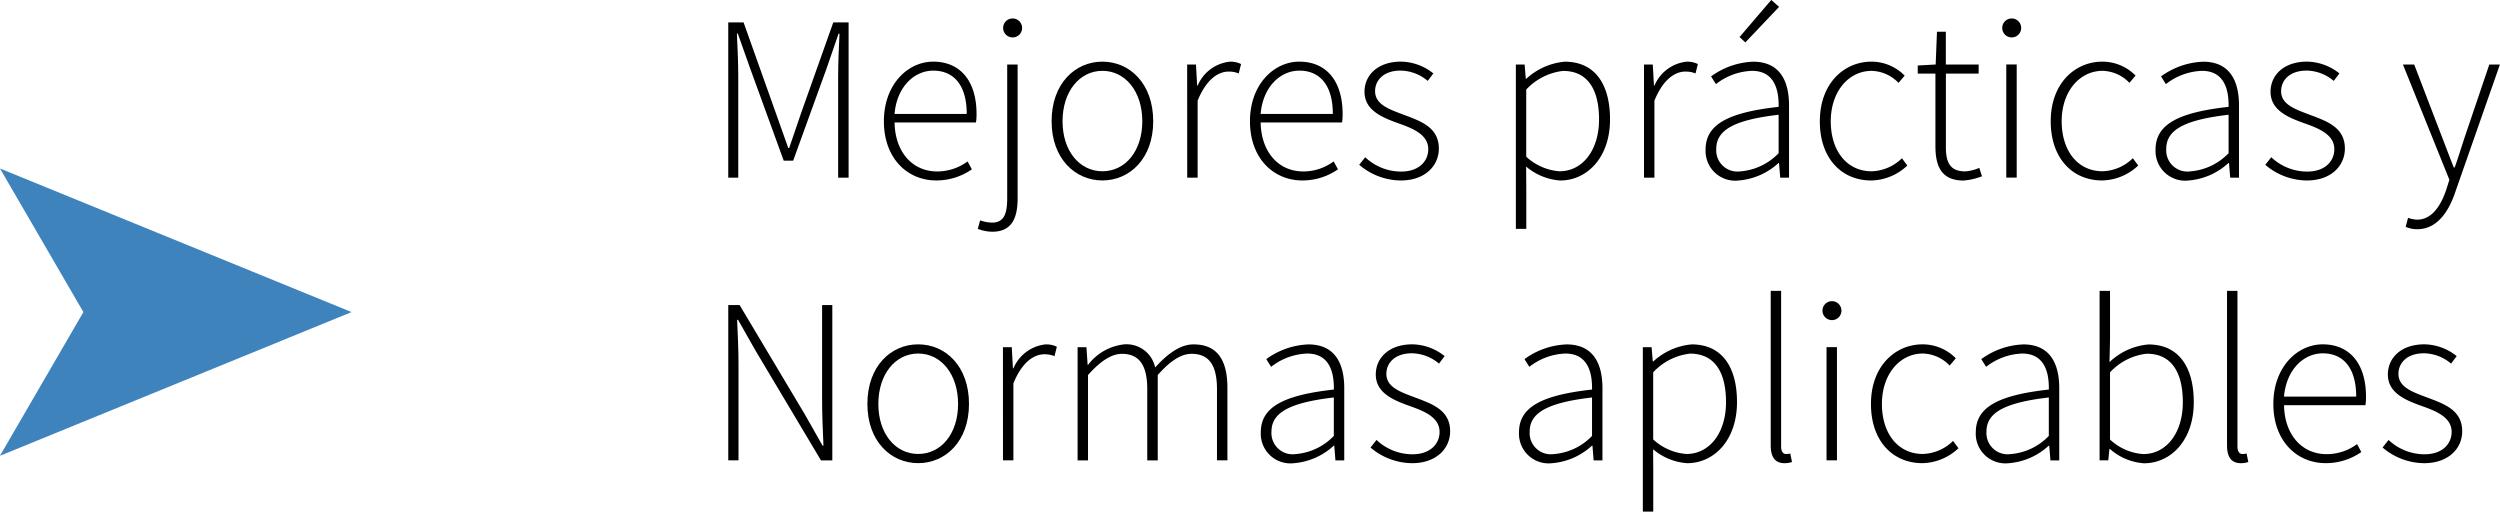 <svg xmlns="http://www.w3.org/2000/svg" width="212.237" height="43.431" viewBox="0 0 212.237 43.431">
  <g id="_01_004" data-name="01_004" transform="translate(182.059 -11079.368)">
    <path id="Trazado_511" data-name="Trazado 511" d="M797.129,70.106h1.3l2.753,7.733c.348.973.692,1.953,1.04,2.929h.08c.348-.976.656-1.956,1-2.929l2.744-7.733h1.3V83.289h-.888V74.623c0-1.069.063-2.459.116-3.561h-.08L805.482,74l-2.843,7.848h-.8L798.983,74l-1.042-2.94h-.079c.053,1.1.116,2.492.116,3.561v8.666h-.849V70.106Z" transform="translate(-917.363 11011.162)"/>
    <path id="Trazado_512" data-name="Trazado 512" d="M810.342,78.5c0-3.133,2.036-5.061,4.188-5.061,2.276,0,3.677,1.621,3.677,4.445a4.171,4.171,0,0,1-.05.721H811.25c.031,2.423,1.451,4.156,3.616,4.156a4.331,4.331,0,0,0,2.581-.852l.363.672a5.261,5.261,0,0,1-3.028.944c-2.452,0-4.44-1.883-4.44-5.025m7.033-.624c0-2.452-1.112-3.673-2.837-3.673-1.624,0-3.093,1.376-3.292,3.673Z" transform="translate(-917.363 11011.162)"/>
    <path id="Trazado_513" data-name="Trazado 513" d="M818.313,87.634l.2-.72a3.344,3.344,0,0,0,1.009.192c1.08,0,1.288-.869,1.288-2.092V73.682h.884V85.073c0,1.881-.665,2.805-2.152,2.805a3.47,3.47,0,0,1-1.233-.244m2.156-17.056a.805.805,0,0,1,1.61,0,.805.805,0,0,1-1.61,0" transform="translate(-917.363 11011.162)"/>
    <path id="Trazado_514" data-name="Trazado 514" d="M824.58,78.5c0-3.213,2.005-5.061,4.313-5.061s4.313,1.848,4.313,5.061c0,3.177-2.005,5.025-4.313,5.025s-4.313-1.847-4.313-5.025m7.7,0c0-2.528-1.444-4.281-3.385-4.281s-3.386,1.753-3.386,4.281,1.445,4.245,3.386,4.245,3.385-1.716,3.385-4.245" transform="translate(-917.363 11011.162)"/>
    <path id="Trazado_515" data-name="Trazado 515" d="M836.088,73.682h.748l.1,1.793h.044a3.334,3.334,0,0,1,2.732-2.032,2.021,2.021,0,0,1,.953.2l-.2.8a2.148,2.148,0,0,0-.867-.16c-.865,0-1.889.656-2.621,2.472v6.533h-.885Z" transform="translate(-917.363 11011.162)"/>
    <path id="Trazado_516" data-name="Trazado 516" d="M841.42,78.5c0-3.133,2.037-5.061,4.189-5.061,2.276,0,3.677,1.621,3.677,4.445a4.171,4.171,0,0,1-.05.721h-6.908c.033,2.423,1.453,4.156,3.617,4.156a4.324,4.324,0,0,0,2.58-.852l.365.672a5.264,5.264,0,0,1-3.029.944c-2.453,0-4.441-1.883-4.441-5.025m7.034-.624c0-2.452-1.112-3.673-2.837-3.673-1.624,0-3.093,1.376-3.293,3.673Z" transform="translate(-917.363 11011.162)"/>
    <path id="Trazado_517" data-name="Trazado 517" d="M850.691,82.2l.513-.645a4.44,4.44,0,0,0,3.052,1.217c1.514,0,2.3-.884,2.3-1.9,0-1.205-1.244-1.733-2.352-2.133-1.449-.515-3.061-1.105-3.061-2.745,0-1.384,1.1-2.556,3.1-2.556a4.5,4.5,0,0,1,2.745,1l-.476.636a3.661,3.661,0,0,0-2.293-.876c-1.5,0-2.177.862-2.177,1.748,0,1.1,1.132,1.513,2.276,1.944,1.488.567,3.137,1.057,3.137,2.929,0,1.448-1.156,2.709-3.236,2.709a5.5,5.5,0,0,1-3.521-1.328" transform="translate(-917.363 11011.162)"/>
    <path id="Trazado_518" data-name="Trazado 518" d="M863.988,73.682h.748l.1,1.209h.045a5.539,5.539,0,0,1,3.26-1.448c2.577,0,3.846,1.927,3.846,4.9,0,3.261-1.969,5.186-4.233,5.186a5.017,5.017,0,0,1-2.889-1.181l.013,1.772v3.517h-.885V73.682Zm7.067,4.665c0-2.36-.841-4.12-3.058-4.12a5.05,5.05,0,0,0-3.124,1.584v5.7a4.654,4.654,0,0,0,2.828,1.236c1.953,0,3.354-1.793,3.354-4.4" transform="translate(-917.363 11011.162)"/>
    <path id="Trazado_519" data-name="Trazado 519" d="M874.868,73.682h.748l.1,1.793h.043a3.336,3.336,0,0,1,2.732-2.032,2.018,2.018,0,0,1,.953.2l-.2.8a2.15,2.15,0,0,0-.868-.16c-.864,0-1.889.656-2.621,2.472v6.533h-.884V73.682Z" transform="translate(-917.363 11011.162)"/>
    <path id="Trazado_520" data-name="Trazado 520" d="M880.1,80.9c0-2.135,1.925-3.15,6.2-3.623.029-1.476-.375-3.057-2.264-3.057a5.265,5.265,0,0,0-3.061,1.129l-.408-.656a6.442,6.442,0,0,1,3.572-1.248c2.277,0,3.045,1.652,3.045,3.708v6.138h-.748l-.1-1.248h-.045a5.658,5.658,0,0,1-3.408,1.488A2.518,2.518,0,0,1,880.1,80.9m6.2.318V77.948c-3.944.456-5.293,1.372-5.293,2.9a1.8,1.8,0,0,0,2.036,1.908,5.049,5.049,0,0,0,3.257-1.544m-3.318-9.862,2.693-3.148.664.587-2.865,3.017Z" transform="translate(-917.363 11011.162)"/>
    <path id="Trazado_521" data-name="Trazado 521" d="M889.8,78.5c0-3.213,2.053-5.061,4.39-5.061A3.957,3.957,0,0,1,897,74.626l-.521.616a3.281,3.281,0,0,0-2.272-1.02c-1.965,0-3.48,1.753-3.48,4.281s1.38,4.245,3.469,4.245a3.827,3.827,0,0,0,2.572-1.108l.456.62a4.569,4.569,0,0,1-3.069,1.268c-2.482,0-4.358-1.847-4.358-5.025" transform="translate(-917.363 11011.162)"/>
    <path id="Trazado_522" data-name="Trazado 522" d="M899.611,80.636V74.454h-1.5v-.688l1.521-.084.111-2.78h.752v2.78h2.785v.772H900.5V80.7c0,1.227.309,2.055,1.633,2.055a3.447,3.447,0,0,0,1.2-.3l.232.716a5.5,5.5,0,0,1-1.568.361c-1.843,0-2.384-1.173-2.384-2.893" transform="translate(-917.363 11011.162)"/>
    <path id="Trazado_523" data-name="Trazado 523" d="M905.283,70.578a.8.8,0,0,1,1.609,0,.8.8,0,0,1-1.609,0m.344,3.1h.885v9.606h-.885Z" transform="translate(-917.363 11011.162)"/>
    <path id="Trazado_524" data-name="Trazado 524" d="M909.4,78.5c0-3.213,2.053-5.061,4.39-5.061a3.957,3.957,0,0,1,2.813,1.184l-.521.616a3.279,3.279,0,0,0-2.271-1.02c-1.965,0-3.481,1.753-3.481,4.281s1.38,4.245,3.468,4.245a3.828,3.828,0,0,0,2.574-1.108l.455.62a4.567,4.567,0,0,1-3.068,1.268c-2.482,0-4.359-1.847-4.359-5.025" transform="translate(-917.363 11011.162)"/>
    <path id="Trazado_525" data-name="Trazado 525" d="M918.3,80.9c0-2.135,1.925-3.151,6.2-3.623.029-1.476-.375-3.057-2.264-3.057a5.265,5.265,0,0,0-3.061,1.129l-.408-.656a6.442,6.442,0,0,1,3.572-1.248c2.277,0,3.045,1.652,3.045,3.708v6.137h-.748l-.1-1.248h-.045a5.659,5.659,0,0,1-3.408,1.489A2.518,2.518,0,0,1,918.3,80.9m6.2.318V77.947c-3.944.456-5.293,1.373-5.293,2.9a1.8,1.8,0,0,0,2.037,1.908,5.042,5.042,0,0,0,3.256-1.544" transform="translate(-917.363 11011.162)"/>
    <path id="Trazado_526" data-name="Trazado 526" d="M927.611,82.2l.512-.645a4.443,4.443,0,0,0,3.053,1.217c1.512,0,2.3-.884,2.3-1.9,0-1.205-1.244-1.733-2.354-2.133-1.447-.515-3.061-1.105-3.061-2.745,0-1.384,1.1-2.556,3.1-2.556a4.506,4.506,0,0,1,2.744,1l-.478.636a3.652,3.652,0,0,0-2.29-.876c-1.5,0-2.178.862-2.178,1.748,0,1.1,1.133,1.513,2.277,1.944,1.488.567,3.137,1.057,3.137,2.929,0,1.448-1.156,2.709-3.236,2.709a5.5,5.5,0,0,1-3.521-1.328" transform="translate(-917.363 11011.162)"/>
    <path id="Trazado_527" data-name="Trazado 527" d="M939.535,87.461l.2-.764a2.4,2.4,0,0,0,.784.156c1.172,0,1.973-1.084,2.461-2.548l.264-.837L939.3,73.682h.957l2.316,6.038c.315.811.7,1.84,1.044,2.7h.079c.309-.852.617-1.881.893-2.7l2.045-6.038h.9L943.748,84.5c-.536,1.6-1.508,3.165-3.232,3.165a2.424,2.424,0,0,1-.981-.2" transform="translate(-917.363 11011.162)"/>
    <path id="Trazado_528" data-name="Trazado 528" d="M797.129,94.106h.965l5.545,9.294,1.492,2.633h.08c-.052-1.293-.115-2.569-.115-3.845V94.106h.867v13.183H805l-5.545-9.3-1.493-2.631h-.08c.053,1.265.117,2.461.117,3.736v8.191h-.869V94.106Z" transform="translate(-917.363 11011.162)"/>
    <path id="Trazado_529" data-name="Trazado 529" d="M808.941,102.5c0-3.213,2-5.061,4.313-5.061s4.313,1.848,4.313,5.061c0,3.177-2,5.025-4.313,5.025s-4.313-1.847-4.313-5.025m7.7,0c0-2.528-1.444-4.281-3.385-4.281s-3.385,1.753-3.385,4.281,1.444,4.245,3.385,4.245,3.385-1.716,3.385-4.245" transform="translate(-917.363 11011.162)"/>
    <path id="Trazado_530" data-name="Trazado 530" d="M820.449,97.682h.748l.1,1.793h.044a3.335,3.335,0,0,1,2.733-2.032,2.013,2.013,0,0,1,.951.2l-.2.8a2.151,2.151,0,0,0-.869-.16c-.863,0-1.889.656-2.62,2.472v6.533h-.884Z" transform="translate(-917.363 11011.162)"/>
    <path id="Trazado_531" data-name="Trazado 531" d="M826.789,97.682h.748l.1,1.491h.044a4.45,4.45,0,0,1,3.036-1.73,2.484,2.484,0,0,1,2.653,1.96c1.091-1.2,2.151-1.96,3.261-1.96,1.912,0,2.873,1.2,2.873,3.684v6.161h-.885v-6.044c0-2.038-.68-3-2.152-3-.9,0-1.816.6-2.877,1.8v7.245H832.7v-6.044c0-2.038-.681-3-2.153-3-.867,0-1.816.6-2.876,1.8v7.245h-.884V97.682Z" transform="translate(-917.363 11011.162)"/>
    <path id="Trazado_532" data-name="Trazado 532" d="M842.34,104.9c0-2.135,1.925-3.151,6.2-3.623.029-1.476-.375-3.057-2.264-3.057a5.265,5.265,0,0,0-3.061,1.129l-.408-.656a6.442,6.442,0,0,1,3.572-1.248c2.277,0,3.045,1.652,3.045,3.708v6.137h-.748l-.1-1.248h-.045a5.659,5.659,0,0,1-3.408,1.489,2.518,2.518,0,0,1-2.784-2.631m6.2.318v-3.269c-3.944.456-5.293,1.373-5.293,2.9a1.8,1.8,0,0,0,2.037,1.908,5.042,5.042,0,0,0,3.256-1.544" transform="translate(-917.363 11011.162)"/>
    <path id="Trazado_533" data-name="Trazado 533" d="M851.652,106.2l.512-.645a4.442,4.442,0,0,0,3.052,1.217c1.513,0,2.3-.884,2.3-1.9,0-1.205-1.244-1.733-2.354-2.133-1.447-.515-3.061-1.105-3.061-2.745,0-1.384,1.1-2.556,3.1-2.556a4.506,4.506,0,0,1,2.744,1l-.478.636a3.653,3.653,0,0,0-2.291-.876c-1.5,0-2.177.862-2.177,1.748,0,1.1,1.133,1.513,2.277,1.944,1.488.567,3.137,1.057,3.137,2.929,0,1.448-1.156,2.709-3.237,2.709a5.494,5.494,0,0,1-3.52-1.328" transform="translate(-917.363 11011.162)"/>
    <path id="Trazado_534" data-name="Trazado 534" d="M864.26,104.9c0-2.135,1.925-3.151,6.2-3.623.029-1.476-.375-3.057-2.264-3.057a5.263,5.263,0,0,0-3.061,1.129l-.408-.656a6.442,6.442,0,0,1,3.572-1.248c2.277,0,3.045,1.652,3.045,3.708v6.137h-.748l-.1-1.248h-.045a5.659,5.659,0,0,1-3.408,1.489,2.518,2.518,0,0,1-2.784-2.631m6.2.318v-3.269c-3.944.456-5.293,1.373-5.293,2.9a1.8,1.8,0,0,0,2.037,1.908,5.042,5.042,0,0,0,3.256-1.544" transform="translate(-917.363 11011.162)"/>
    <path id="Trazado_535" data-name="Trazado 535" d="M874.768,97.682h.748l.1,1.209h.044a5.539,5.539,0,0,1,3.261-1.448c2.577,0,3.845,1.927,3.845,4.9,0,3.261-1.969,5.186-4.232,5.186a5.014,5.014,0,0,1-2.889-1.181l.012,1.772v3.517h-.885V97.682Zm7.066,4.665c0-2.36-.84-4.12-3.057-4.12a5.049,5.049,0,0,0-3.125,1.584v5.7a4.656,4.656,0,0,0,2.828,1.236c1.954,0,3.354-1.793,3.354-4.4" transform="translate(-917.363 11011.162)"/>
    <path id="Trazado_536" data-name="Trazado 536" d="M885.628,106V92.9h.884V106.12c0,.428.176.628.416.628a1.523,1.523,0,0,0,.361-.04l.147.72a2,2,0,0,1-.636.1c-.772,0-1.172-.475-1.172-1.528" transform="translate(-917.363 11011.162)"/>
    <path id="Trazado_537" data-name="Trazado 537" d="M890.023,94.578a.8.8,0,0,1,1.609,0,.8.8,0,0,1-1.609,0m.344,3.1h.885v9.606h-.885Z" transform="translate(-917.363 11011.162)"/>
    <path id="Trazado_538" data-name="Trazado 538" d="M894.139,102.5c0-3.213,2.053-5.061,4.39-5.061a3.957,3.957,0,0,1,2.813,1.184l-.521.616a3.279,3.279,0,0,0-2.271-1.02c-1.965,0-3.481,1.753-3.481,4.281s1.38,4.245,3.468,4.245a3.828,3.828,0,0,0,2.574-1.108l.455.62a4.565,4.565,0,0,1-3.068,1.268c-2.482,0-4.359-1.847-4.359-5.025" transform="translate(-917.363 11011.162)"/>
    <path id="Trazado_539" data-name="Trazado 539" d="M903.039,104.9c0-2.135,1.925-3.151,6.2-3.623.029-1.476-.375-3.057-2.264-3.057a5.265,5.265,0,0,0-3.061,1.129l-.408-.656a6.442,6.442,0,0,1,3.572-1.248c2.277,0,3.045,1.652,3.045,3.708v6.137h-.748l-.1-1.248h-.045a5.659,5.659,0,0,1-3.408,1.489,2.519,2.519,0,0,1-2.784-2.631m6.2.318v-3.269c-3.944.456-5.293,1.373-5.293,2.9a1.8,1.8,0,0,0,2.037,1.908,5.042,5.042,0,0,0,3.256-1.544" transform="translate(-917.363 11011.162)"/>
    <path id="Trazado_540" data-name="Trazado 540" d="M914.428,106.316h-.043l-.1.972h-.736V92.9h.885v4.177l-.044,1.872a5.452,5.452,0,0,1,3.307-1.5c2.577,0,3.847,1.927,3.847,4.9,0,3.263-1.969,5.188-4.232,5.188a4.878,4.878,0,0,1-2.882-1.213m6.185-3.969c0-2.36-.84-4.12-3.057-4.12a4.966,4.966,0,0,0-3.125,1.584v5.7a4.579,4.579,0,0,0,2.828,1.236c1.954,0,3.354-1.793,3.354-4.4" transform="translate(-917.363 11011.162)"/>
    <path id="Trazado_541" data-name="Trazado 541" d="M924.367,106V92.9h.885V106.12c0,.428.176.628.416.628a1.5,1.5,0,0,0,.359-.04l.148.72a2,2,0,0,1-.637.1c-.77,0-1.171-.475-1.171-1.528" transform="translate(-917.363 11011.162)"/>
    <path id="Trazado_542" data-name="Trazado 542" d="M928.3,102.5c0-3.133,2.037-5.061,4.189-5.061,2.275,0,3.676,1.621,3.676,4.445a4.269,4.269,0,0,1-.049.721h-6.908c.031,2.423,1.452,4.156,3.617,4.156a4.328,4.328,0,0,0,2.58-.852l.364.672a5.261,5.261,0,0,1-3.028.944c-2.453,0-4.441-1.883-4.441-5.025m7.033-.624c0-2.452-1.111-3.673-2.836-3.673-1.625,0-3.094,1.376-3.293,3.673Z" transform="translate(-917.363 11011.162)"/>
    <path id="Trazado_543" data-name="Trazado 543" d="M937.57,106.2l.512-.645a4.445,4.445,0,0,0,3.053,1.217c1.513,0,2.3-.884,2.3-1.9,0-1.205-1.244-1.733-2.353-2.133-1.448-.515-3.061-1.105-3.061-2.745,0-1.384,1.1-2.556,3.1-2.556a4.5,4.5,0,0,1,2.744,1l-.477.636a3.655,3.655,0,0,0-2.291-.876c-1.5,0-2.178.862-2.178,1.748,0,1.1,1.133,1.513,2.277,1.944,1.488.567,3.137,1.057,3.137,2.929,0,1.448-1.156,2.709-3.236,2.709a5.5,5.5,0,0,1-3.521-1.328" transform="translate(-917.363 11011.162)"/>
    <path id="Trazado_745" data-name="Trazado 745" d="M765.151,94.7,735.3,106.9l7.083-12.2L735.3,82.509Z" transform="translate(-917.363 11011.162)" fill="#3f83bd"/>
  </g>
</svg>
